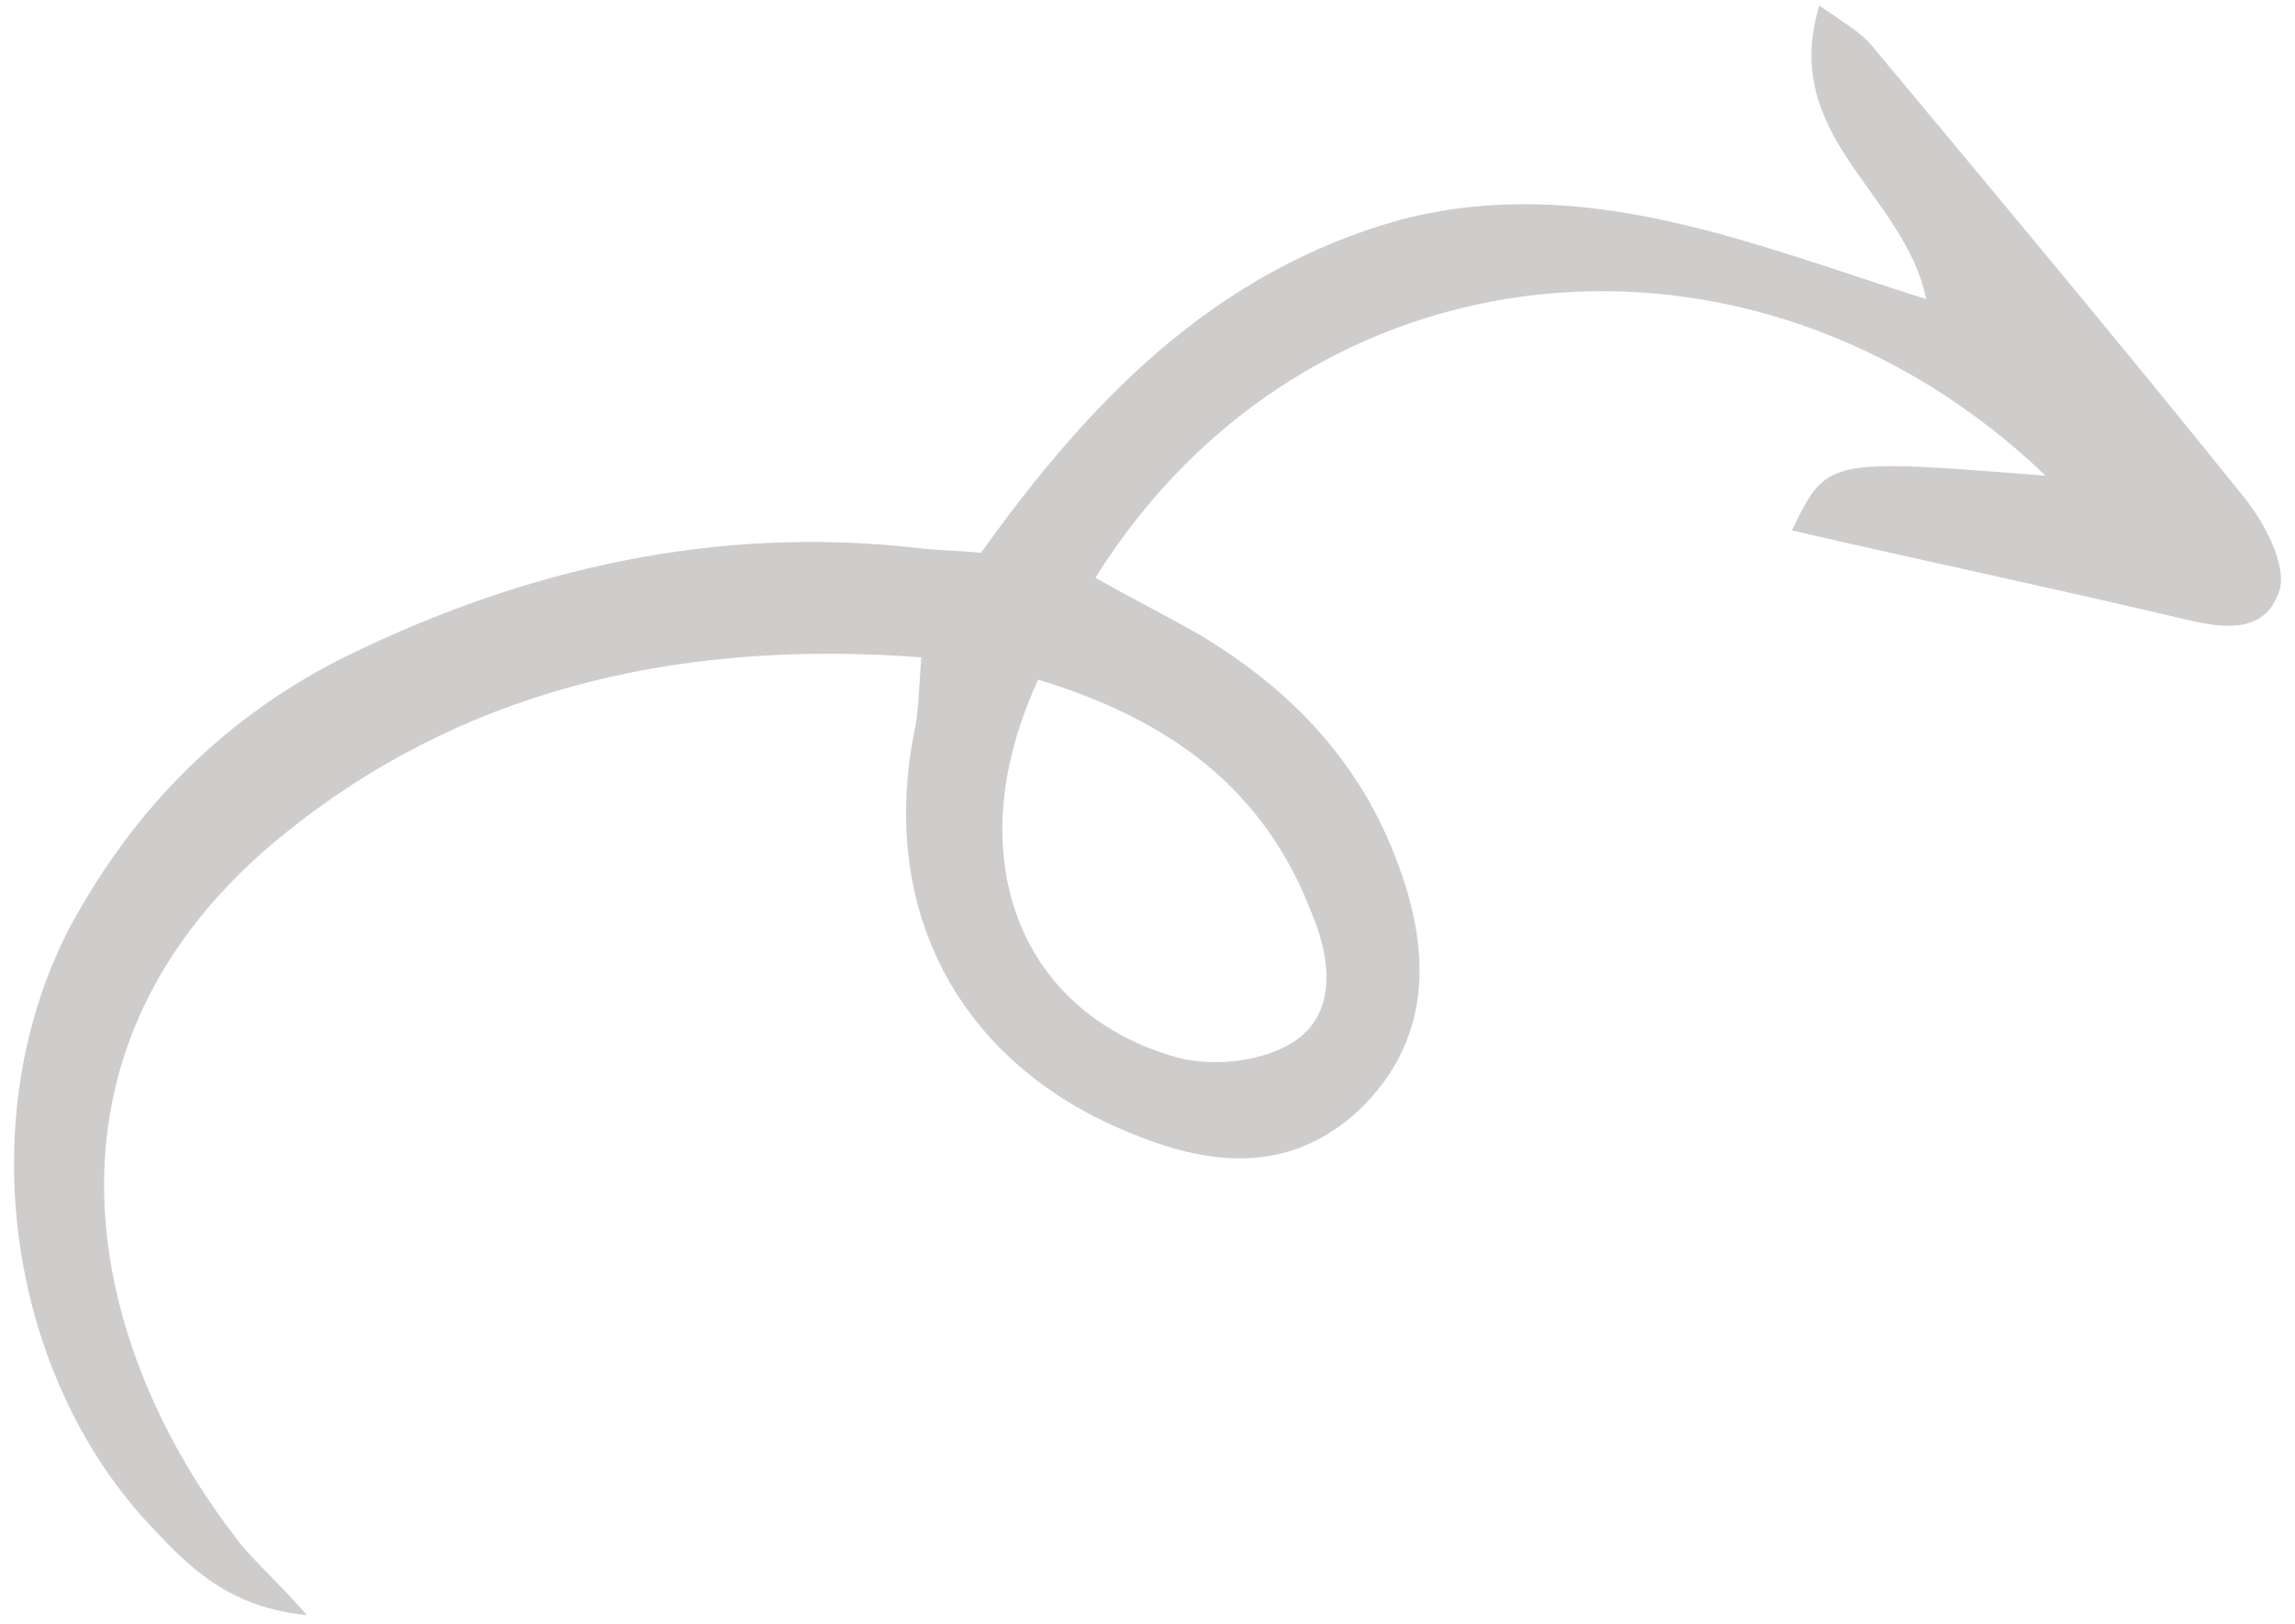 <svg width="154" height="109" viewBox="0 0 154 109" fill="none" xmlns="http://www.w3.org/2000/svg">
<path d="M129.257 20.069C127.755 12.892 119.408 9.219 122.079 0.372C123.748 1.541 124.917 2.208 125.585 3.043C133.931 13.058 142.444 23.241 150.623 33.423C151.959 35.093 153.461 37.93 152.96 39.6C151.959 42.771 148.787 42.103 146.116 41.436C137.603 39.433 128.923 37.596 120.243 35.593C122.58 30.753 122.58 30.753 137.269 31.921C117.572 13.058 87.692 16.063 73.504 38.765C75.841 40.1 78.178 41.269 80.515 42.604C87.192 46.611 92.033 51.952 94.37 59.631C96.039 65.139 95.538 70.314 91.198 74.487C86.691 78.66 81.516 78.326 76.175 76.156C64.657 71.649 58.981 61.467 61.318 49.281C61.652 47.779 61.652 46.277 61.819 44.107C46.295 42.938 31.939 45.943 19.921 55.291C1.225 69.646 5.565 89.677 15.581 102.864C16.749 104.534 18.418 105.869 20.588 108.373C15.414 107.872 12.743 105.201 10.239 102.531C0.39 92.181 -1.947 74.821 4.73 62.135C9.07 54.122 15.247 47.946 23.426 43.94C35.445 38.097 48.131 35.26 61.485 36.762C62.821 36.929 64.156 36.929 65.825 37.096C73.003 27.08 81.349 18.233 94.036 14.728C106.388 11.556 117.572 16.397 129.257 20.069ZM69.665 45.609C64.323 57.127 68.162 67.643 78.512 70.815C81.016 71.649 84.521 71.316 86.691 69.98C89.696 68.144 89.362 64.472 88.026 61.3C84.855 52.954 78.512 48.28 69.665 45.609Z" fill="#110000" fill-opacity="0.2"/>
</svg>
